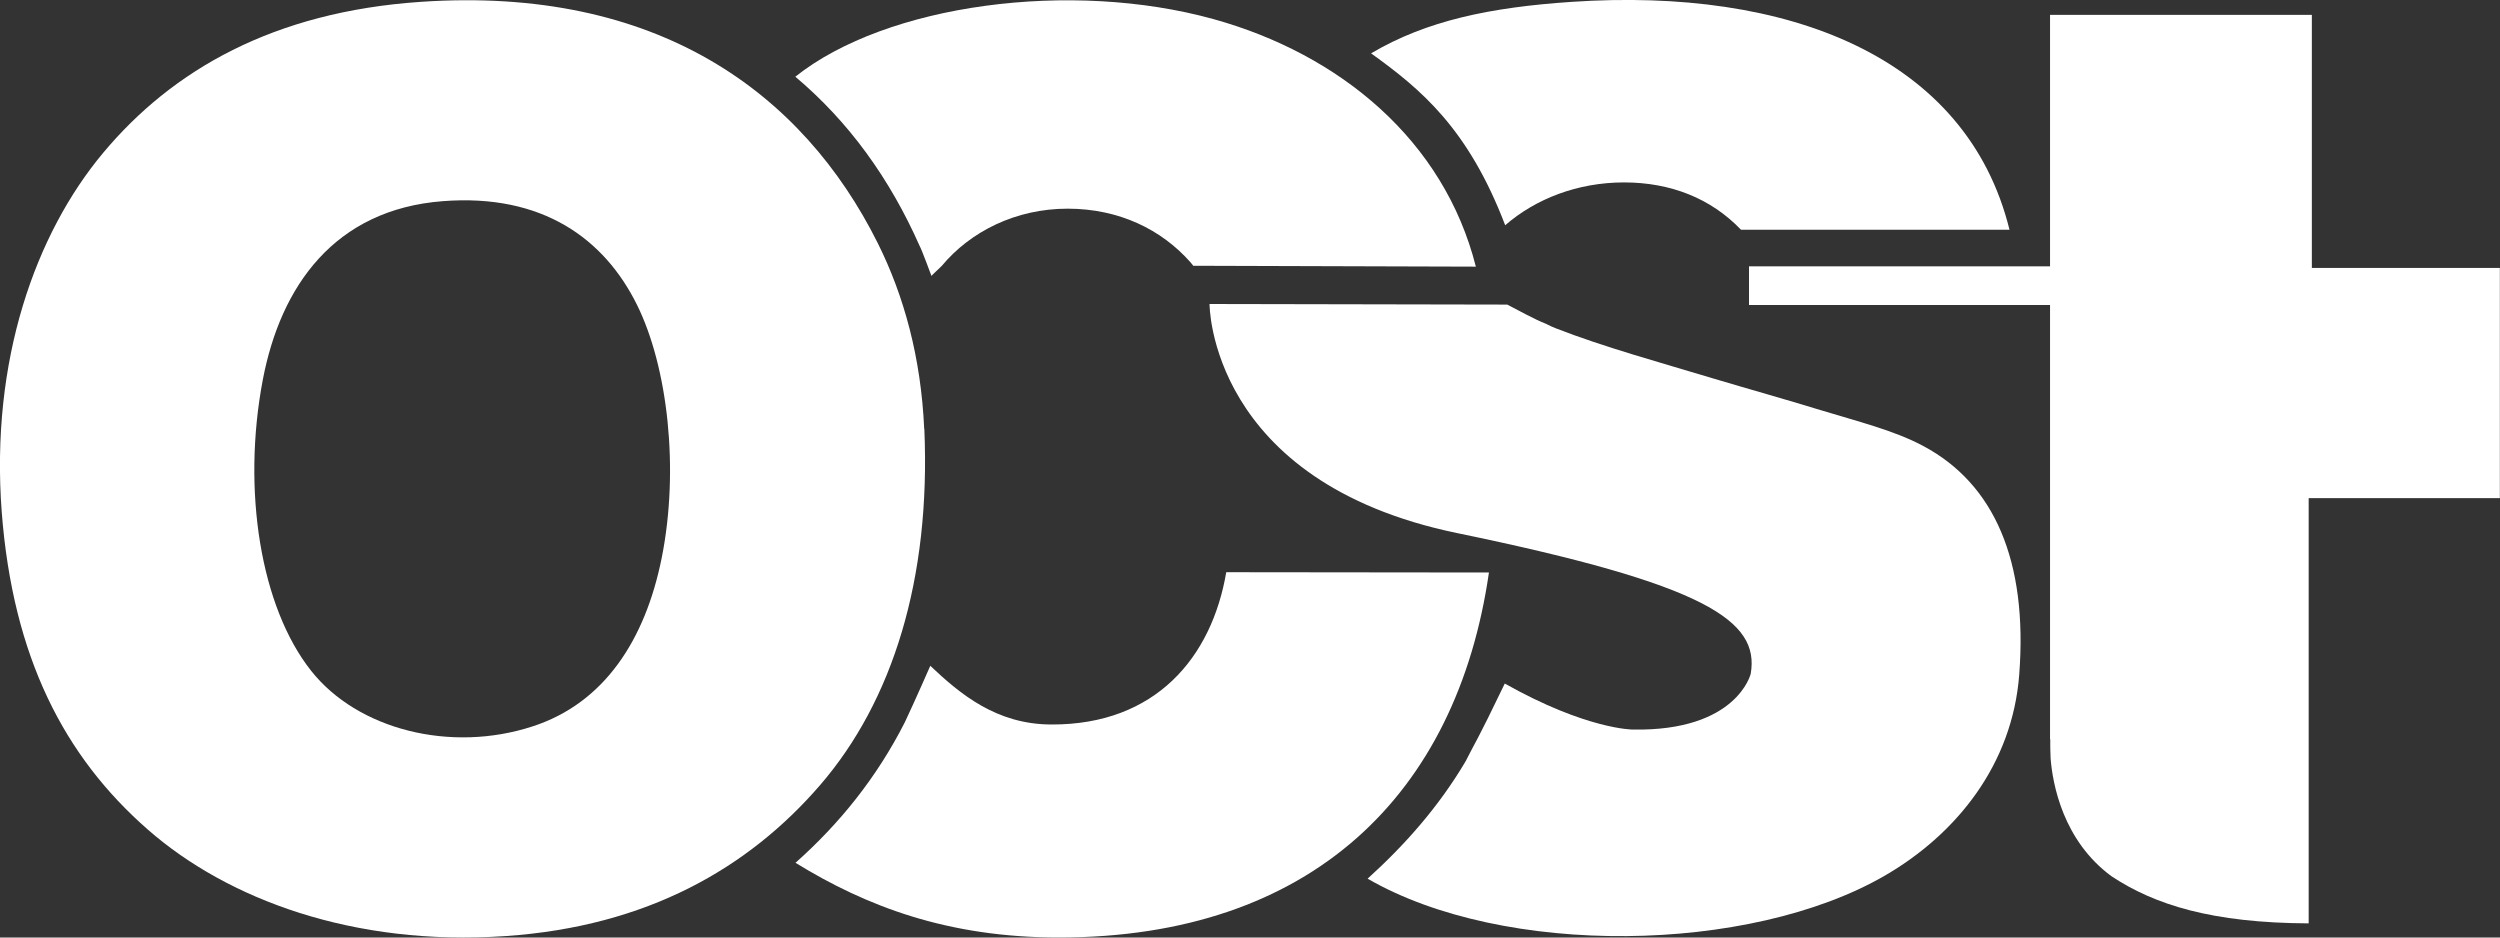 <svg width="120" height="45" viewBox="0 0 120 45" fill="none" xmlns="http://www.w3.org/2000/svg">
<rect x="0" y="0" width="120" height="45" fill="#333333" stroke="none"/>
<g clip-path="url(#clip0_80_865)">
<path d="M44.361 20.579C44.207 17.153 43.391 14.197 42.136 11.677C38.531 4.444 31.536 -0.692 20.175 0.09C13.132 0.574 8.285 3.35 4.951 7.337C1.708 11.22 -0.468 17.284 0.083 24.58C0.62 31.537 3.075 36.306 7.106 39.829C10.914 43.159 16.953 45.436 24.276 44.931C31.061 44.467 35.922 41.67 39.36 37.69C42.847 33.655 44.681 27.792 44.368 20.579M31.759 26.795C30.971 30.699 29.018 33.745 25.566 34.866C21.626 36.154 17.162 35.018 14.931 32.194C12.511 29.135 11.604 23.549 12.615 18.226C13.473 13.726 16.061 10.058 21.249 9.656C26.054 9.282 29.011 11.477 30.573 14.626C32.052 17.61 32.617 22.524 31.759 26.795Z" fill="white"/>
<path d="M98.429 36.41C98.422 36.105 98.422 35.808 98.422 35.496H98.401V35.78C98.401 35.78 98.401 36.022 98.429 36.41Z" fill="white"/>
<path d="M58.86 27.466C58.163 31.564 55.464 34.79 50.478 34.776C47.821 34.776 46.077 33.302 44.654 31.959C44.654 31.959 43.978 33.509 43.434 34.665C42.088 37.316 40.303 39.531 38.183 41.414C41.572 43.498 45.477 45 50.826 45C62.933 45 69.928 38.14 71.469 27.48L58.86 27.466Z" fill="white"/>
<path d="M57.29 12.757L70.841 12.799C69.306 6.728 64.313 2.603 58.26 0.921C51.411 -0.983 42.554 0.194 38.175 3.682C40.734 5.835 42.708 8.562 44.151 11.823C44.235 11.961 44.709 13.242 44.709 13.242C44.709 13.242 44.891 13.055 45.197 12.771C46.585 11.103 48.768 10.016 51.244 10.016C53.72 10.016 55.756 11.02 57.144 12.591L57.283 12.764L57.29 12.757Z" fill="white"/>
<path d="M92.32 21.41C90.919 20.655 89.105 20.212 87.39 19.686C85.674 19.16 83.917 18.669 82.25 18.171C79.823 17.437 77.006 16.668 74.669 15.755C74.523 15.699 74.377 15.63 74.23 15.554C73.561 15.284 72.905 14.903 72.347 14.62C72.333 14.62 72.312 14.62 72.298 14.62L58.058 14.592C58.058 14.592 58.016 23.127 69.955 25.591C81.894 28.055 84.468 29.786 84.035 32.34C84.035 32.34 83.38 35.109 78.373 35.019C78.373 35.019 76.148 35.019 72.229 32.81C70.834 35.711 70.855 35.538 70.346 36.548C69.069 38.708 67.451 40.542 65.645 42.176C72.187 45.962 83.966 45.789 90.458 42.038C93.917 40.037 96.595 36.694 96.923 32.381C97.342 26.906 95.71 23.224 92.334 21.417L92.32 21.41Z" fill="white"/>
<path d="M83.568 11.027H96.456C94.406 2.72 85.835 -0.616 75.43 0.09C71.545 0.353 68.477 0.983 65.812 2.561C68.198 4.278 70.471 6.154 72.249 10.812C73.707 9.545 75.722 8.756 77.954 8.756C80.186 8.756 82.118 9.518 83.561 11.02L83.568 11.027Z" fill="white"/>
<path d="M110.969 12.854V0.713H104.895H98.402V12.785H83.952V14.64H98.402V35.496H98.423C98.423 35.814 98.423 36.112 98.43 36.417C98.528 37.635 99.023 40.355 101.359 42.065C103.423 43.429 106.171 44.301 110.816 44.322V23.909H119.993V12.861H110.962L110.969 12.854Z" fill="white"/>
</g>
<defs>
<clipPath id="clip0_80_865">
<rect width="120" height="45" fill="white"/>
</clipPath>
</defs>
</svg>
